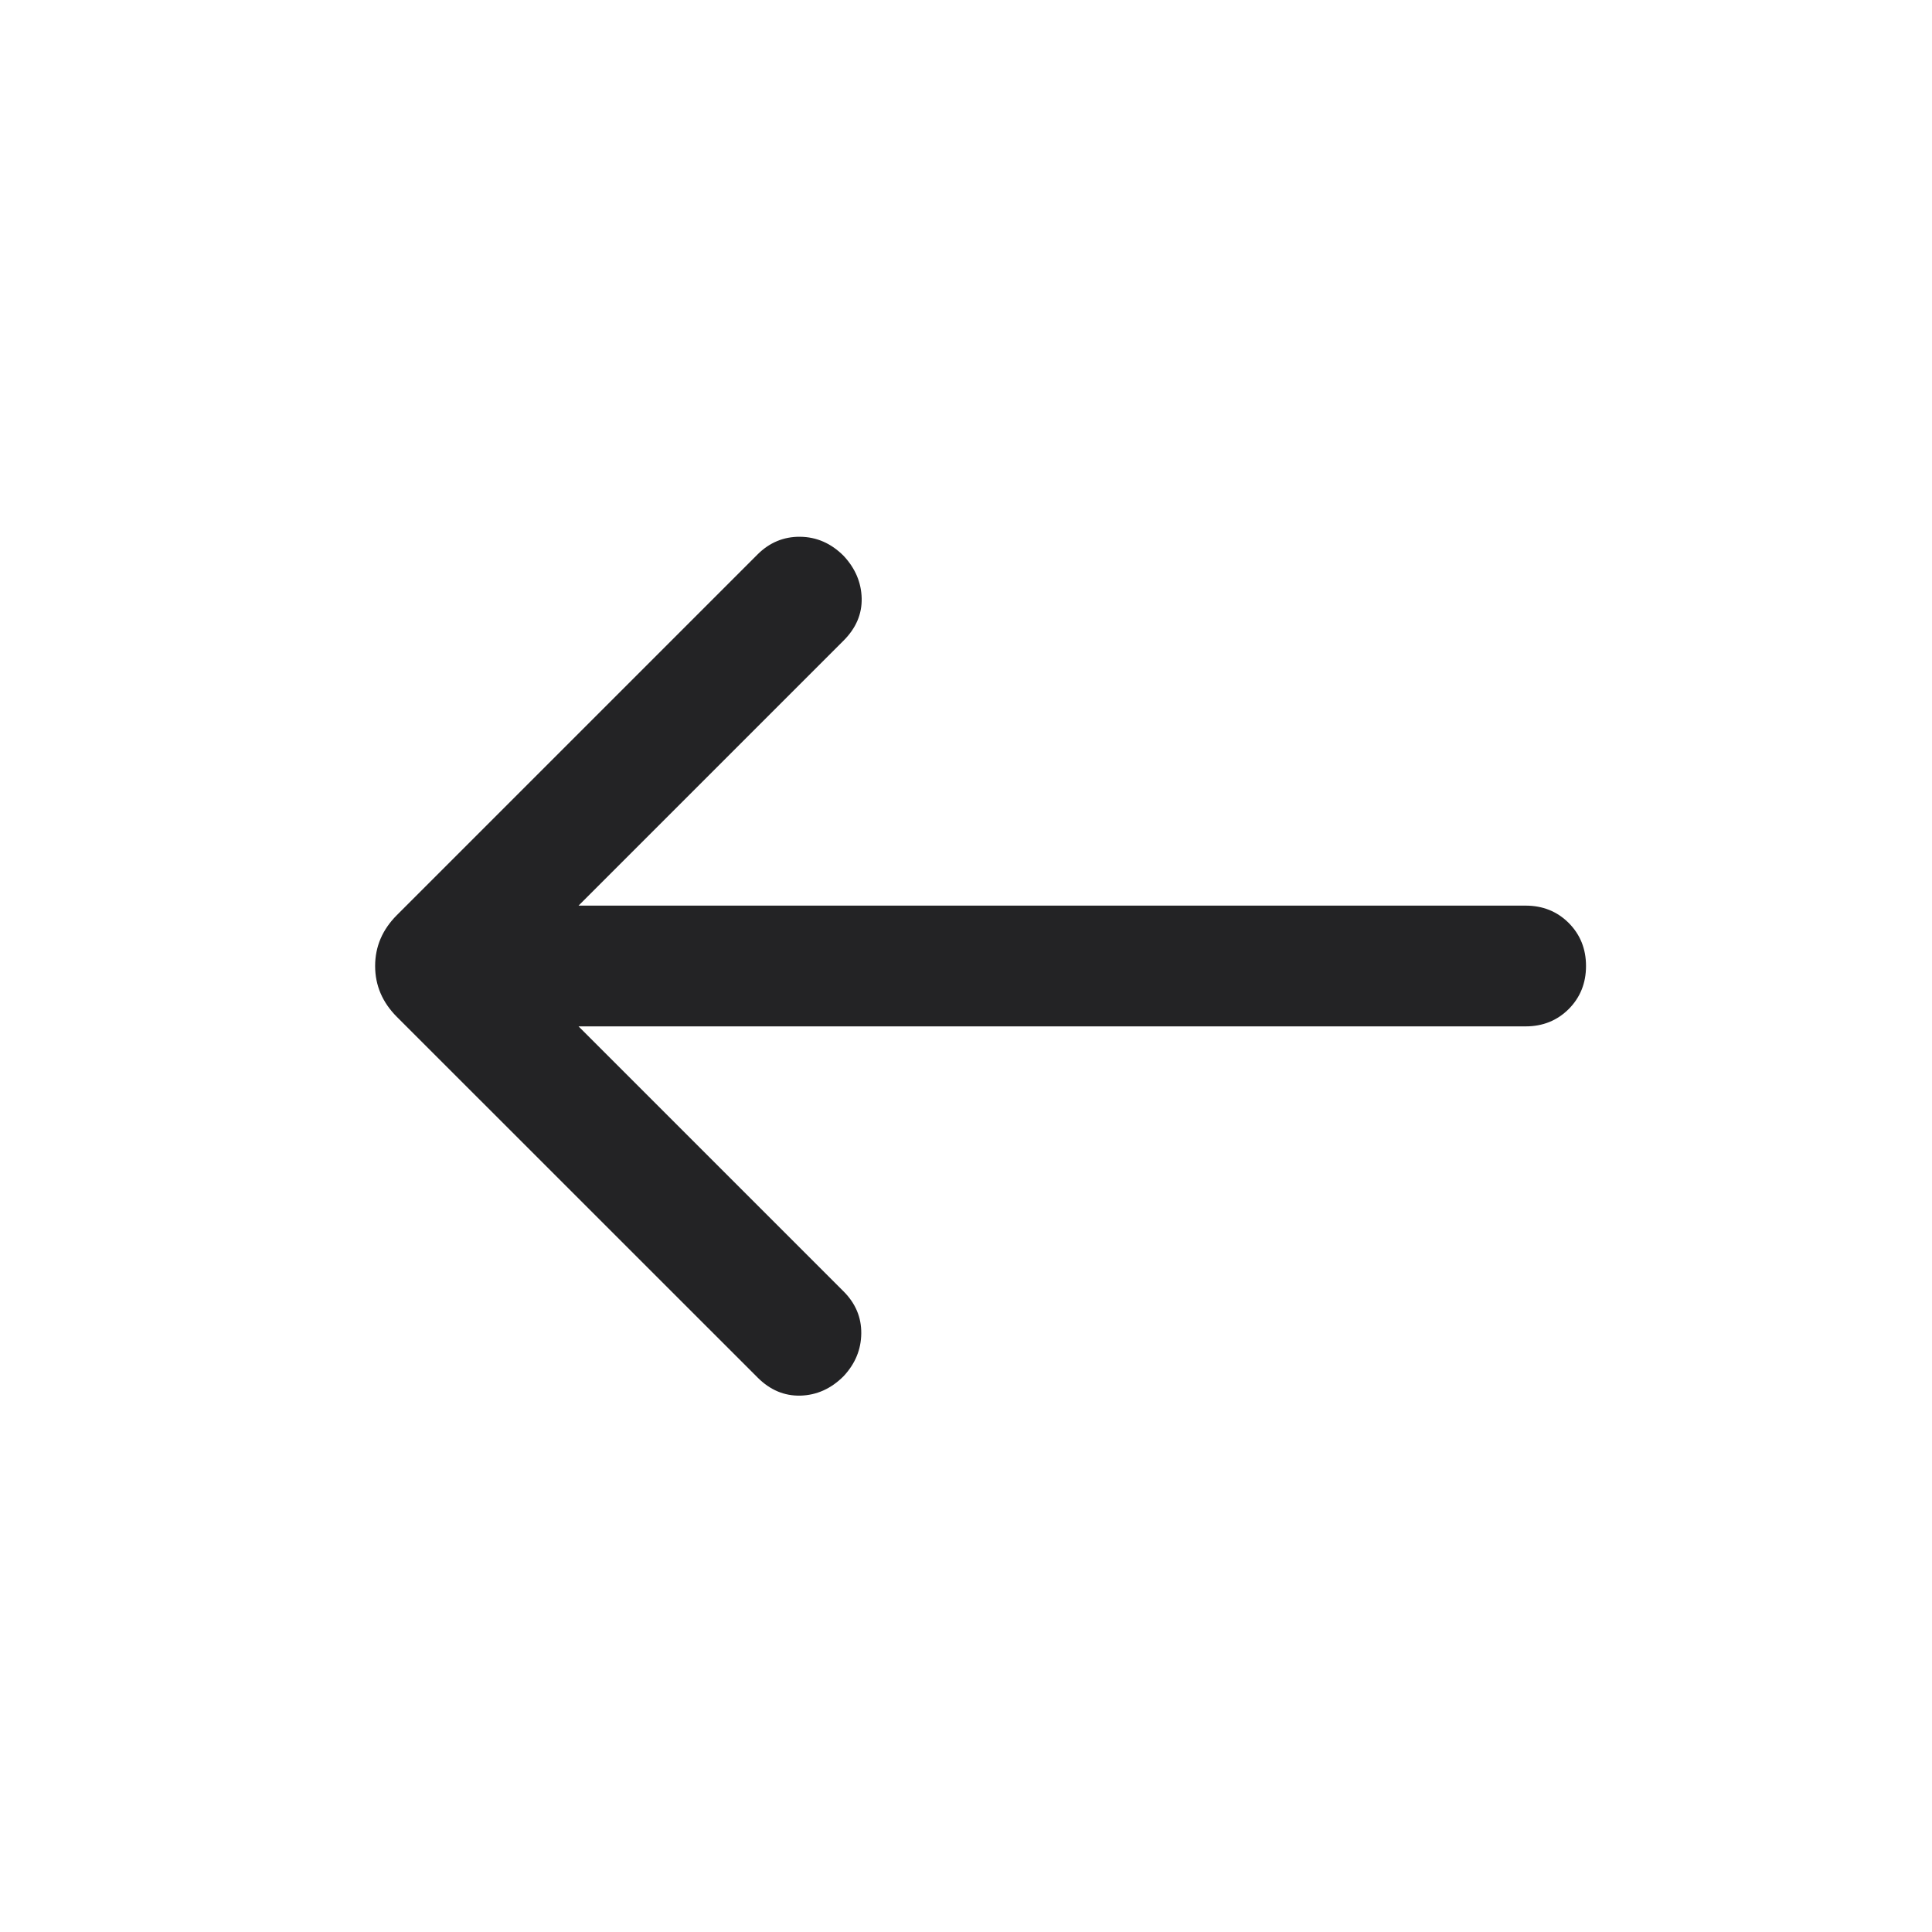 <svg width="24" height="24" viewBox="0 0 24 24" fill="none" xmlns="http://www.w3.org/2000/svg">
<path d="M7.187 12.75L10.479 16.042C10.628 16.191 10.701 16.365 10.699 16.564C10.697 16.764 10.624 16.941 10.479 17.096C10.324 17.251 10.146 17.331 9.944 17.337C9.743 17.342 9.565 17.267 9.41 17.111L4.931 12.633C4.75 12.452 4.66 12.241 4.66 12C4.66 11.759 4.75 11.548 4.931 11.367L9.41 6.888C9.558 6.74 9.735 6.666 9.939 6.668C10.144 6.67 10.324 6.749 10.479 6.904C10.624 7.059 10.699 7.235 10.704 7.431C10.709 7.627 10.634 7.803 10.479 7.958L7.187 11.25H18.952C19.165 11.25 19.343 11.322 19.487 11.465C19.63 11.609 19.702 11.787 19.702 12C19.702 12.213 19.63 12.391 19.487 12.535C19.343 12.678 19.165 12.75 18.952 12.75H7.187Z" fill="#232325"/>
</svg>
